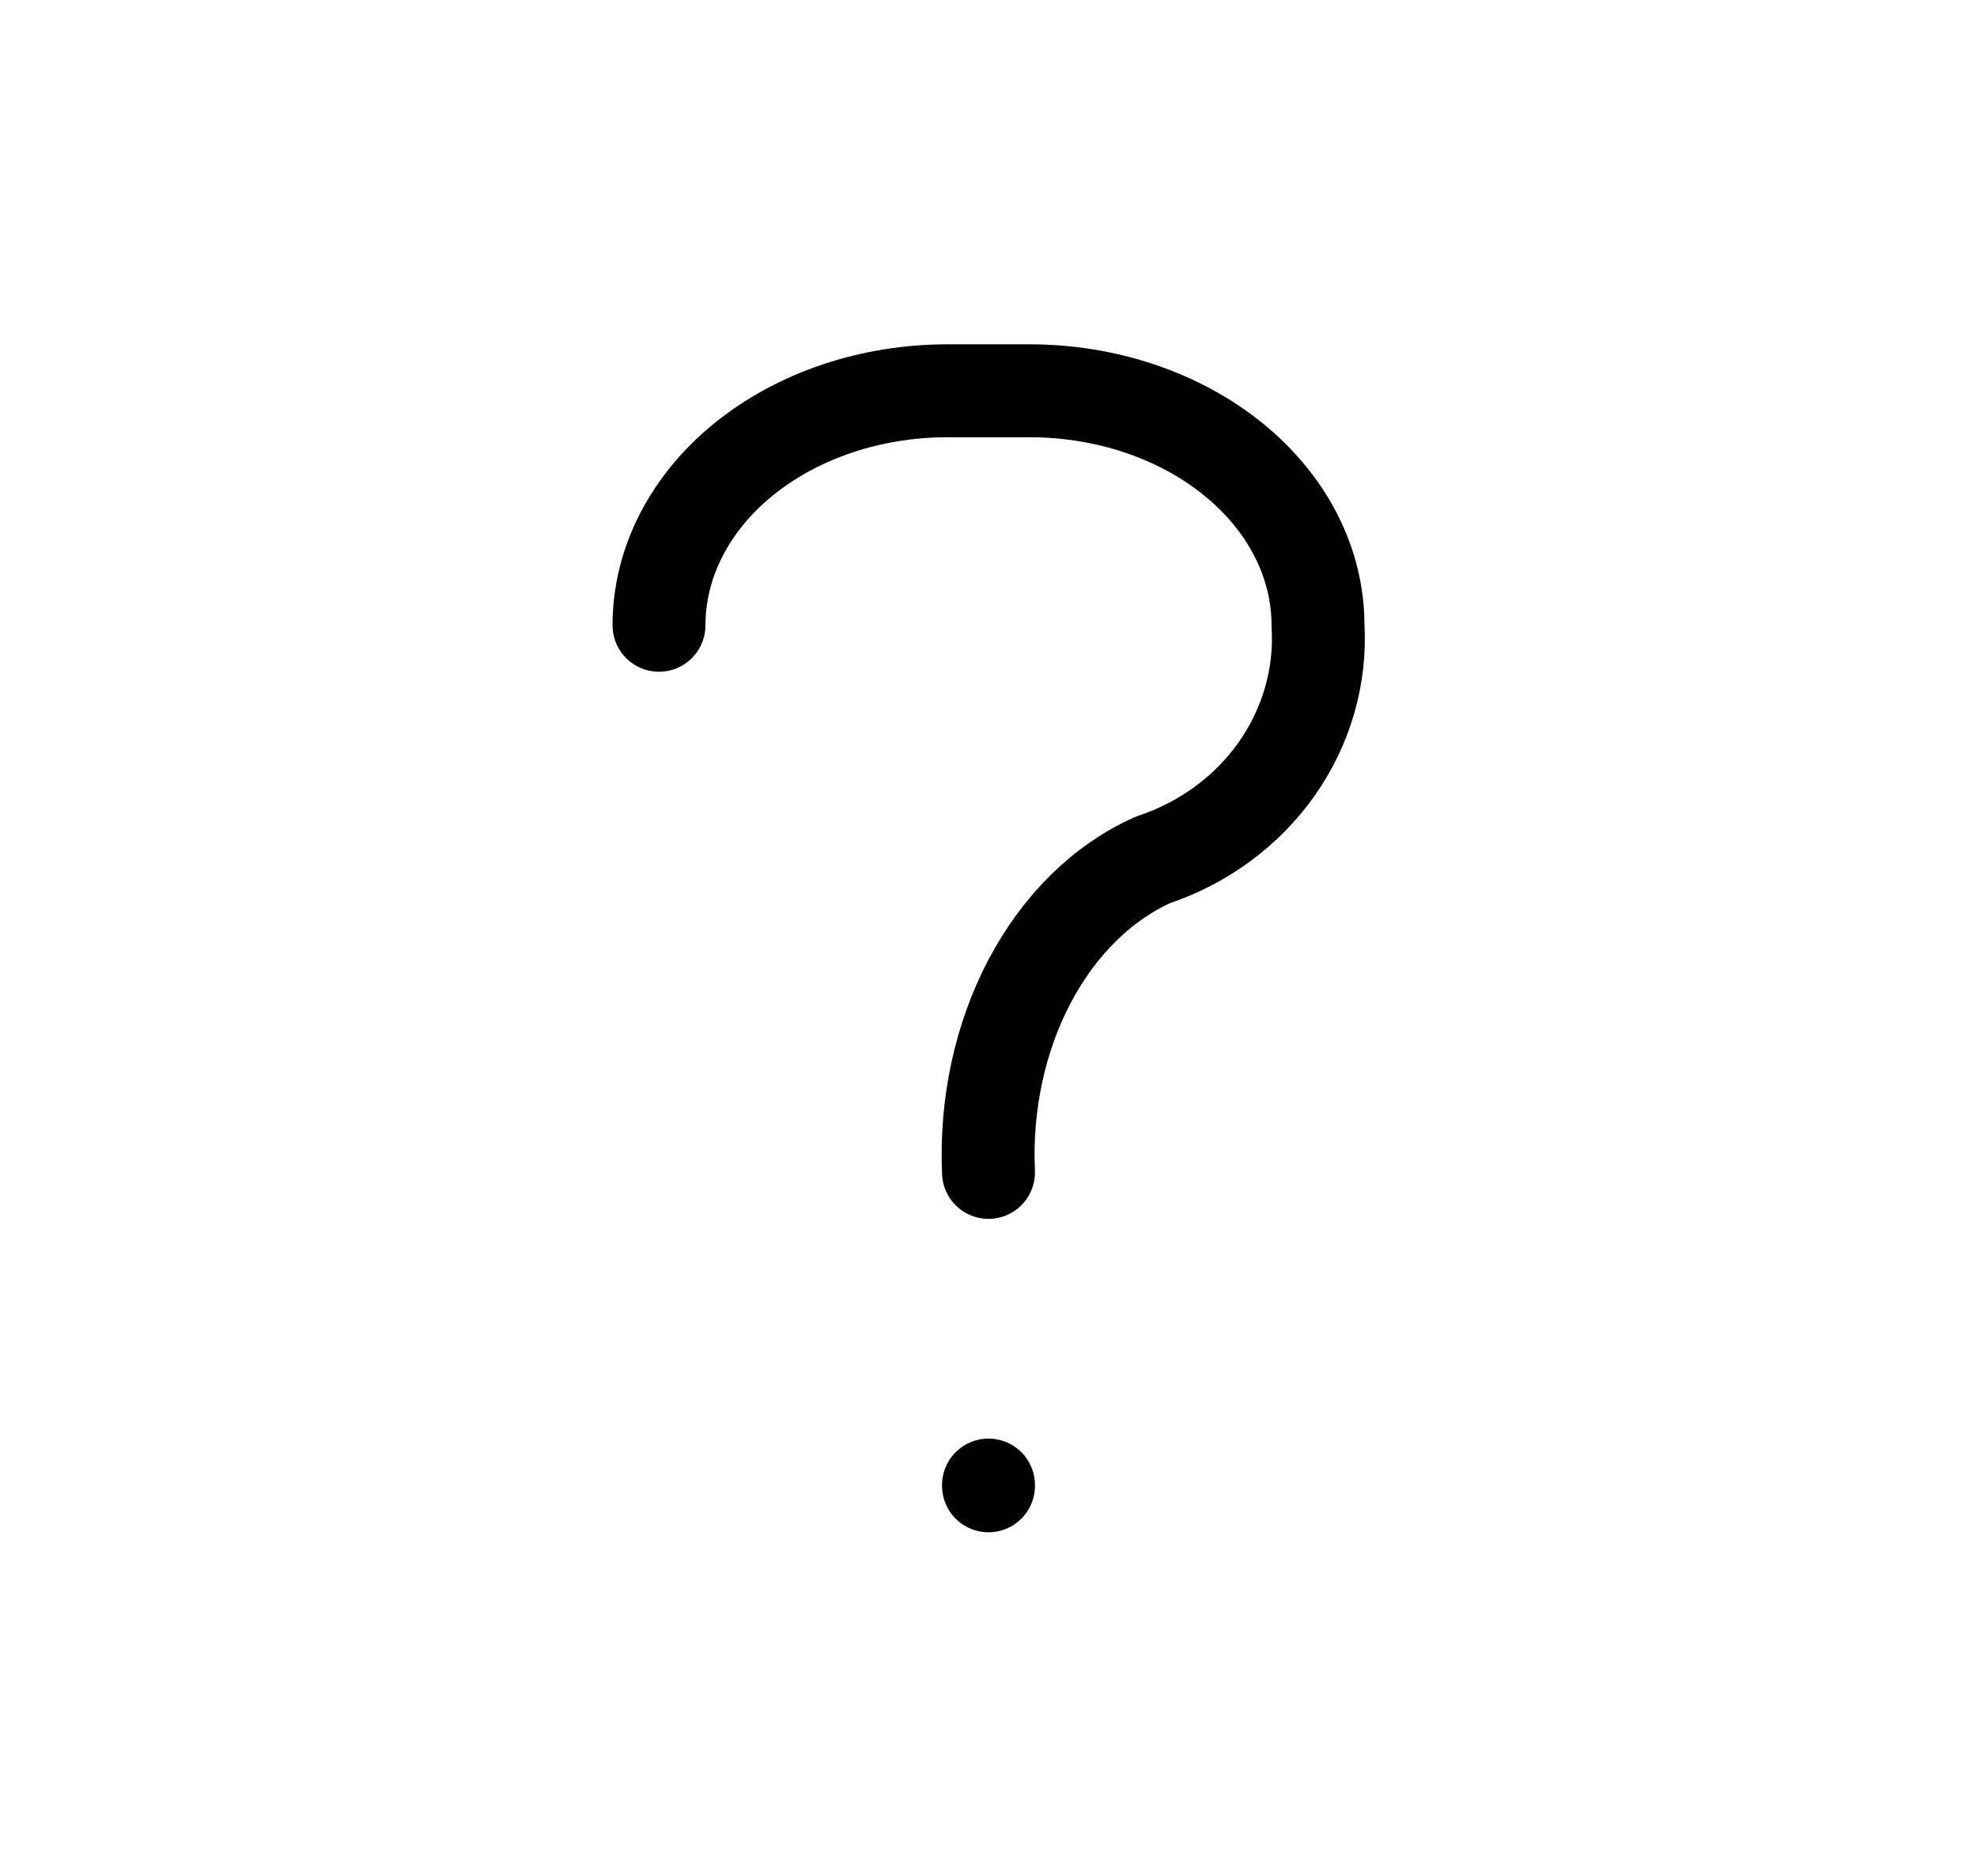 <svg width="39" height="37" viewBox="0 0 39 37" fill="none" xmlns="http://www.w3.org/2000/svg">
<path d="M13 12.333C13 11.107 13.599 9.93 14.666 9.063C15.732 8.196 17.179 7.708 18.688 7.708H20.312C21.821 7.708 23.268 8.196 24.334 9.063C25.401 9.93 26 11.107 26 12.333C26.06 13.334 25.775 14.326 25.189 15.161C24.603 15.995 23.747 16.626 22.75 16.958C21.753 17.402 20.897 18.243 20.311 19.355C19.725 20.467 19.44 21.79 19.5 23.125M19.5 29.292V29.307" stroke="black" stroke-width="1.833" stroke-linecap="round" stroke-linejoin="round"/>
</svg>
